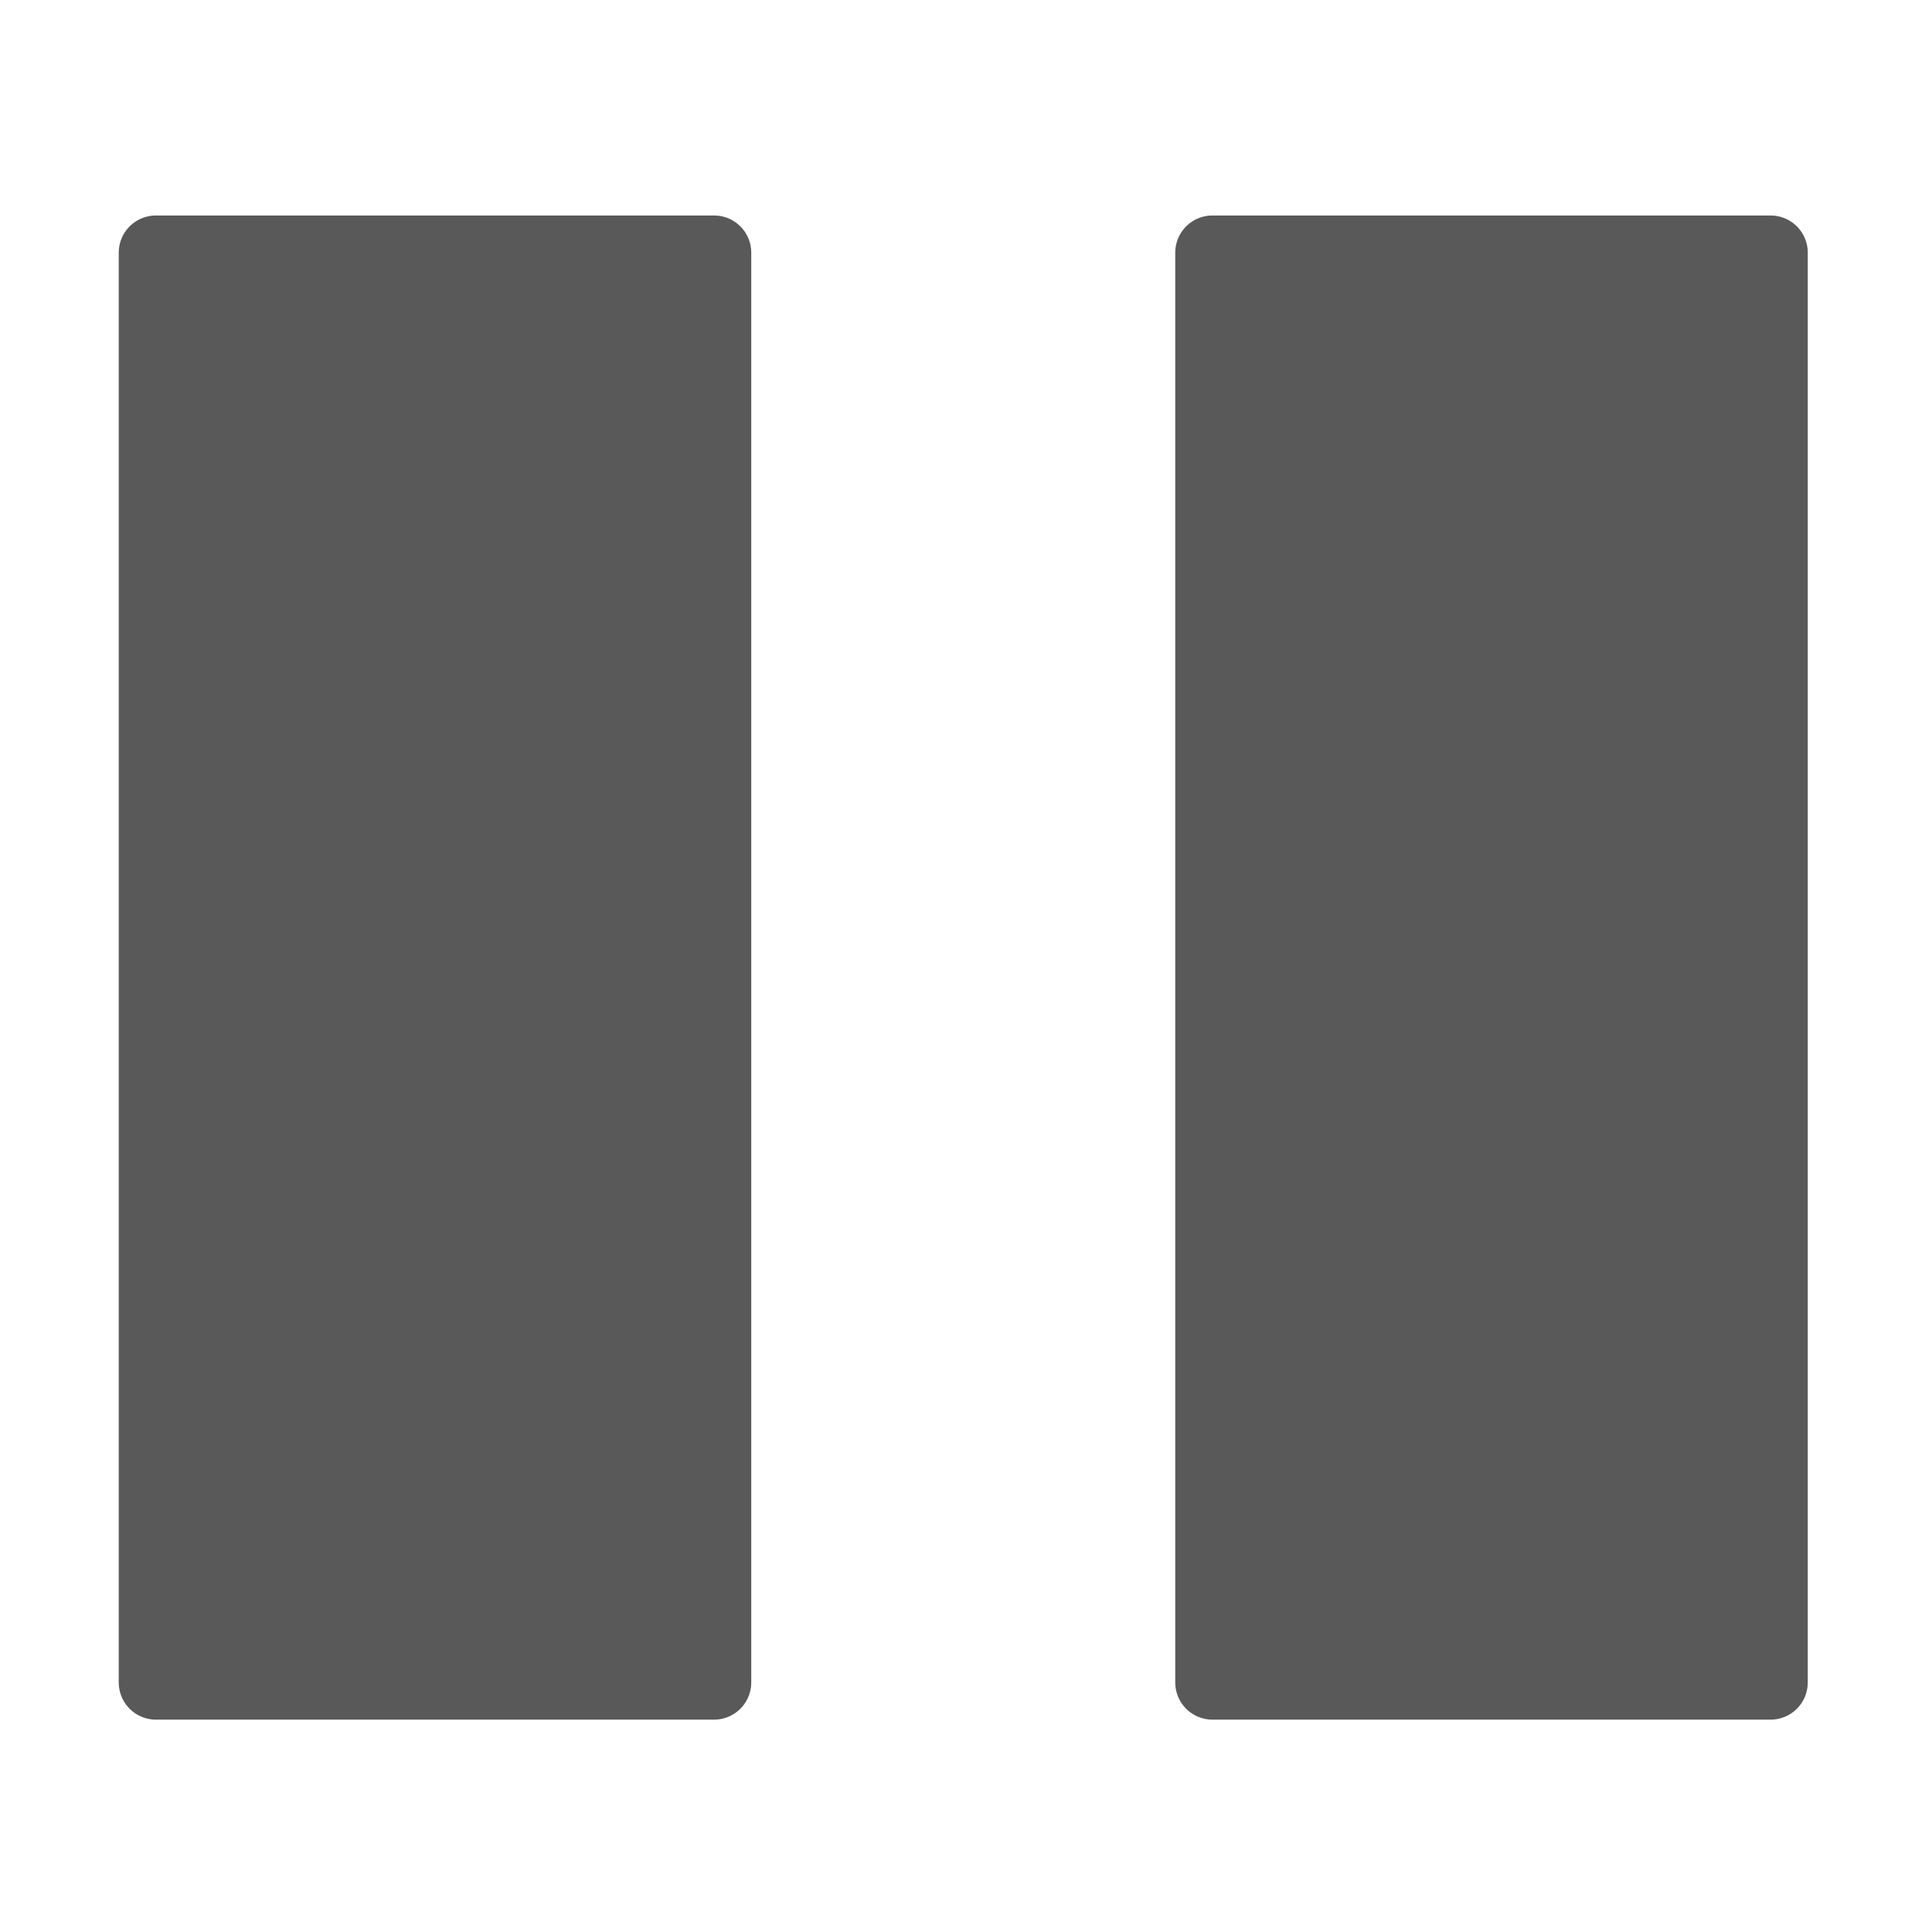 <?xml version="1.0" encoding="utf-8"?>
<!-- Generator: Adobe Illustrator 11.0, SVG Export Plug-In  -->
<!DOCTYPE svg PUBLIC "-//W3C//DTD SVG 1.0//EN"    "http://www.w3.org/TR/2001/REC-SVG-20010904/DTD/svg10.dtd">
<svg  xmlns="http://www.w3.org/2000/svg" xmlns:xlink="http://www.w3.org/1999/xlink" xmlns:a="http://ns.adobe.com/AdobeSVGViewerExtensions/3.0/"
	 width="13" height="13" viewBox="-0.799 -1.45 13 13" xml:space="preserve">
	<defs>
	</defs>
	<g>
		
			<rect x="0.25" y="0.25" fill="#595959" stroke="#595959" stroke-width="0.5" stroke-linecap="round" stroke-linejoin="round" width="3.756" height="9.621"/> 
		
			<rect x="7.359" y="0.25" fill="#595959" stroke="#595959" stroke-width="0.5" stroke-linecap="round" stroke-linejoin="round" width="3.756" height="9.621"/> 
	</g>
</svg>
